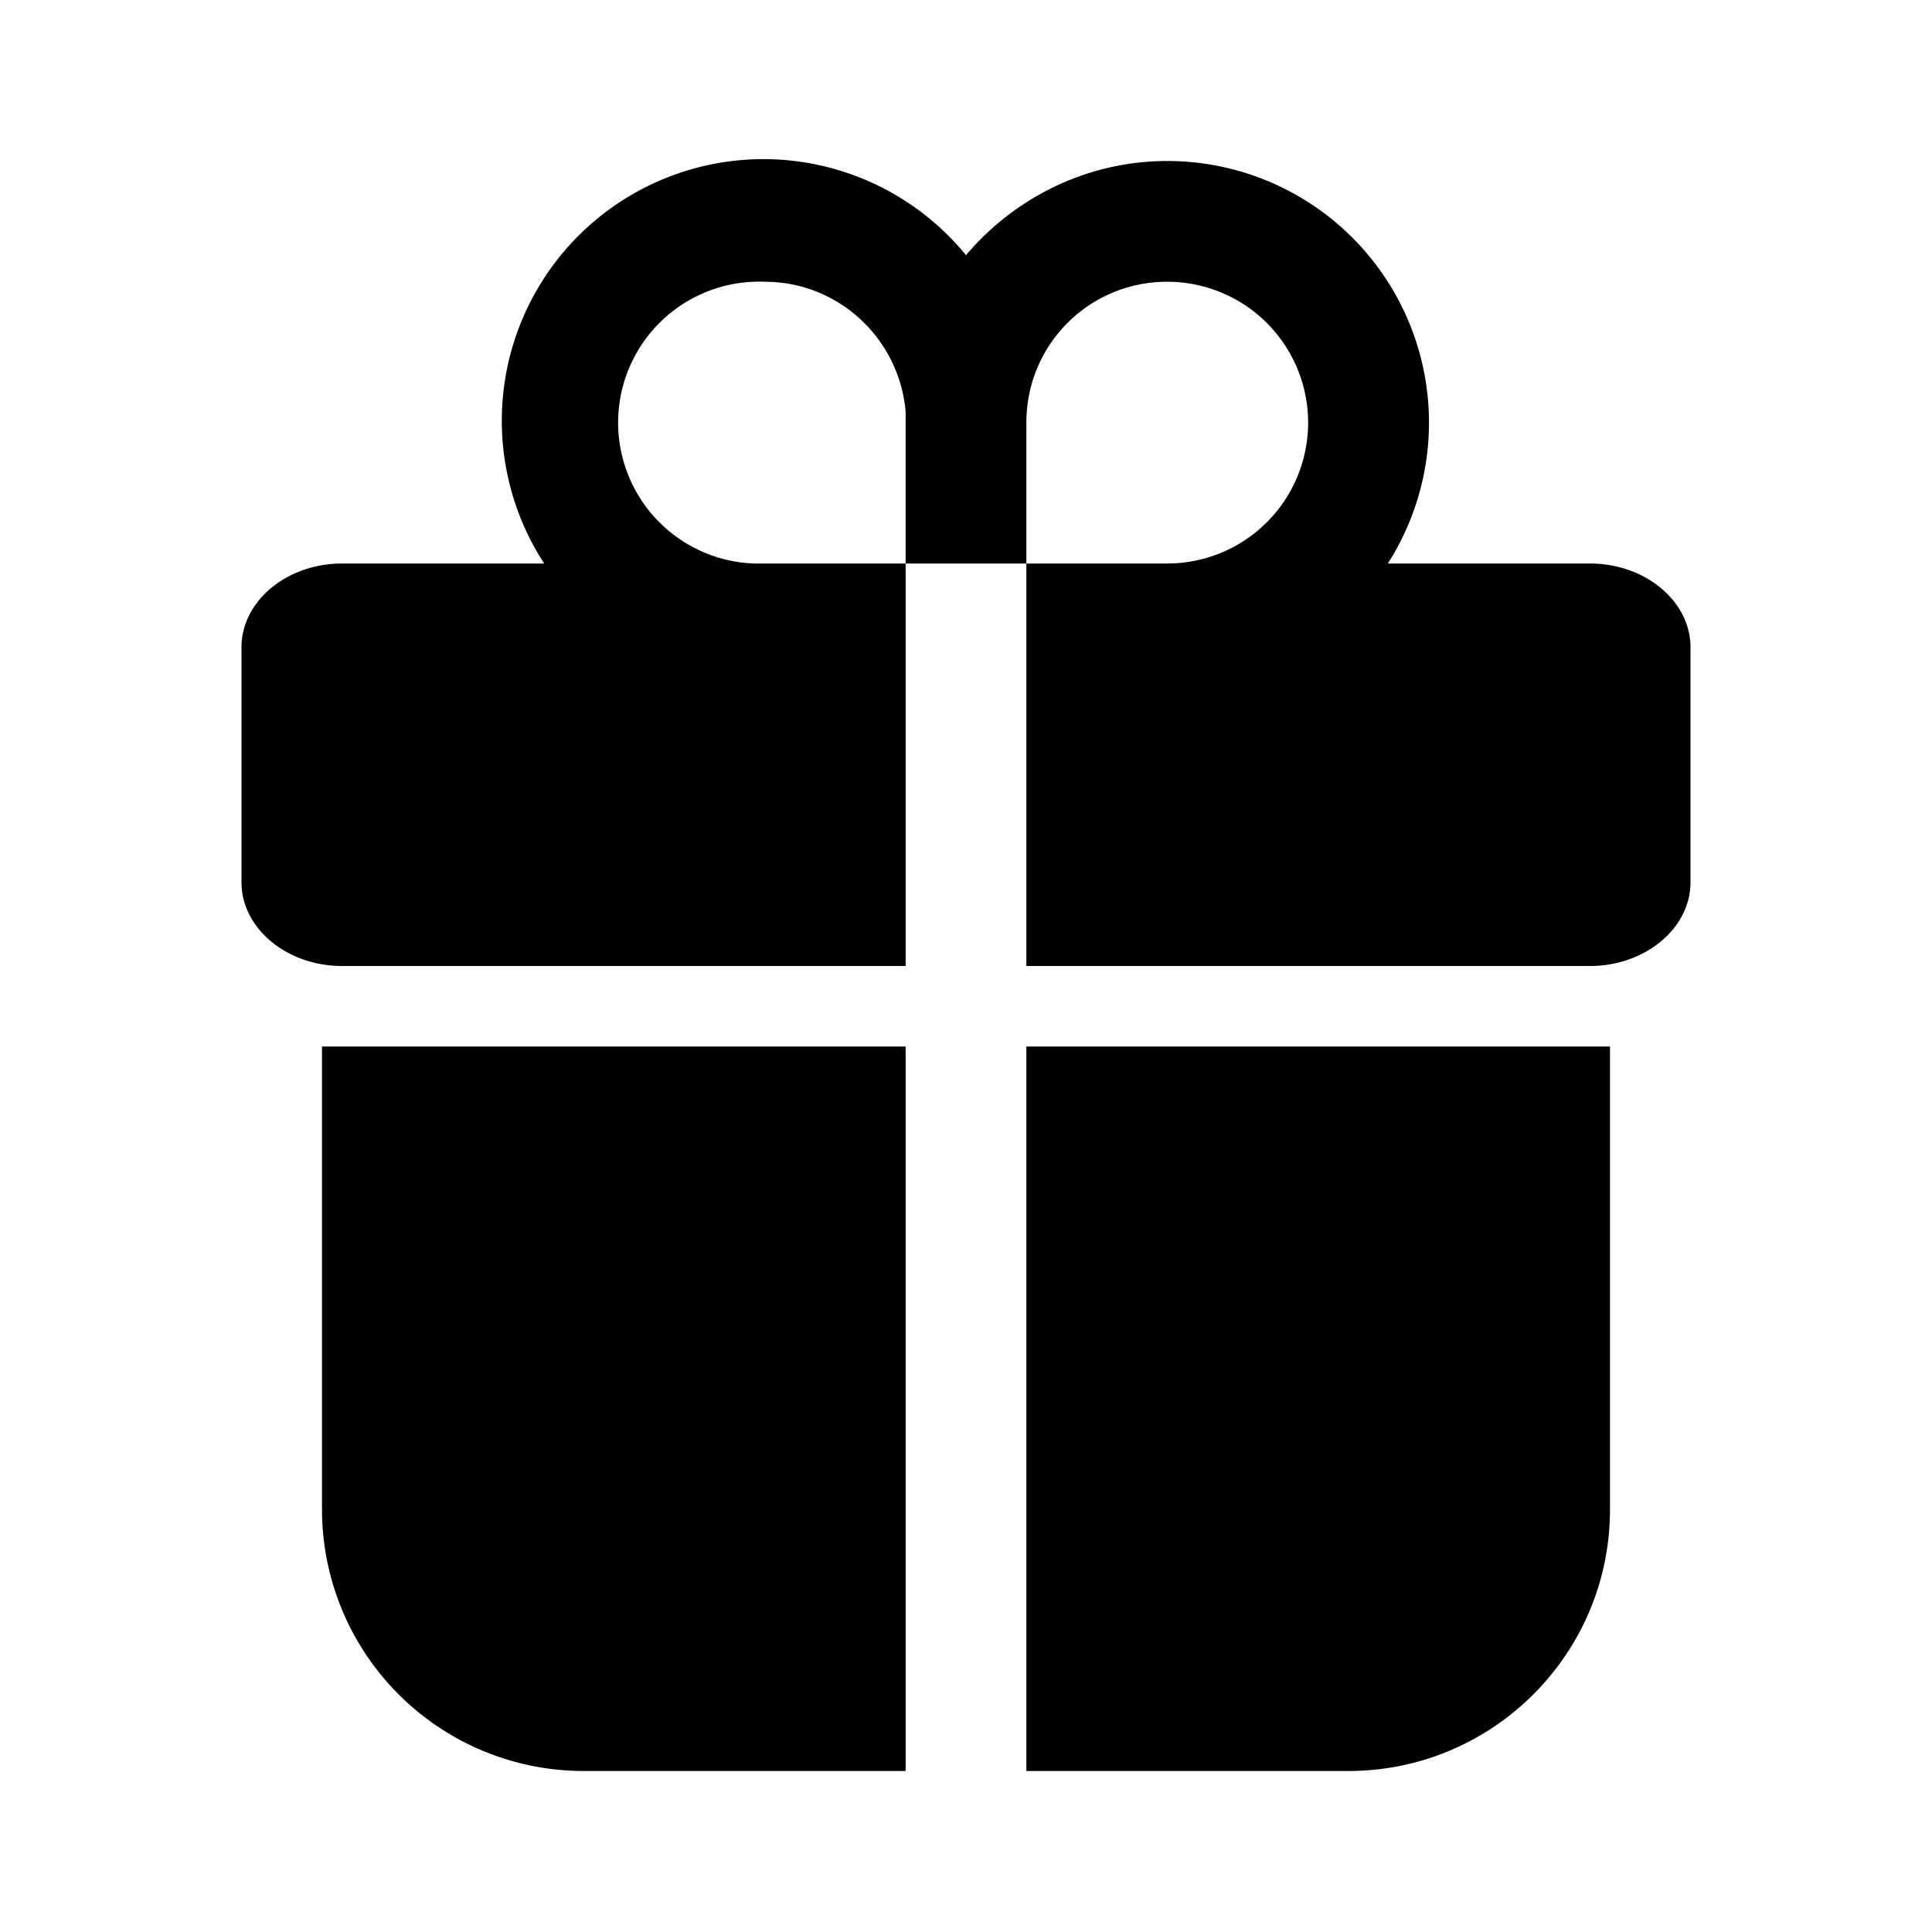 <svg width="24" height="24" viewBox="0 0 24 24" xmlns="http://www.w3.org/2000/svg"><path d="M11.25 13v9h-4A3.25 3.25 0 0 1 4 18.75V13h7.25ZM20 13v5.75c0 1.8-1.46 3.25-3.25 3.25h-4v-9H20ZM14.5 2a3.25 3.25 0 0 1 2.74 5h2.51c.69 0 1.25.47 1.25 1.04v2.92c0 .57-.56 1.04-1.25 1.04h-7V7h-1.5v5h-7C3.56 12 3 11.53 3 10.96V8.04C3 7.47 3.56 7 4.25 7h2.51A3.25 3.25 0 0 1 12 3.17C12.6 2.46 13.5 2 14.5 2Zm-5 1.5A1.75 1.75 0 0 0 9.36 7H11.25V5.11c-.08-.9-.83-1.61-1.75-1.61Zm5 0c-.97 0-1.75.78-1.75 1.75V7h1.75a1.75 1.75 0 1 0 0-3.5Z"/></svg>